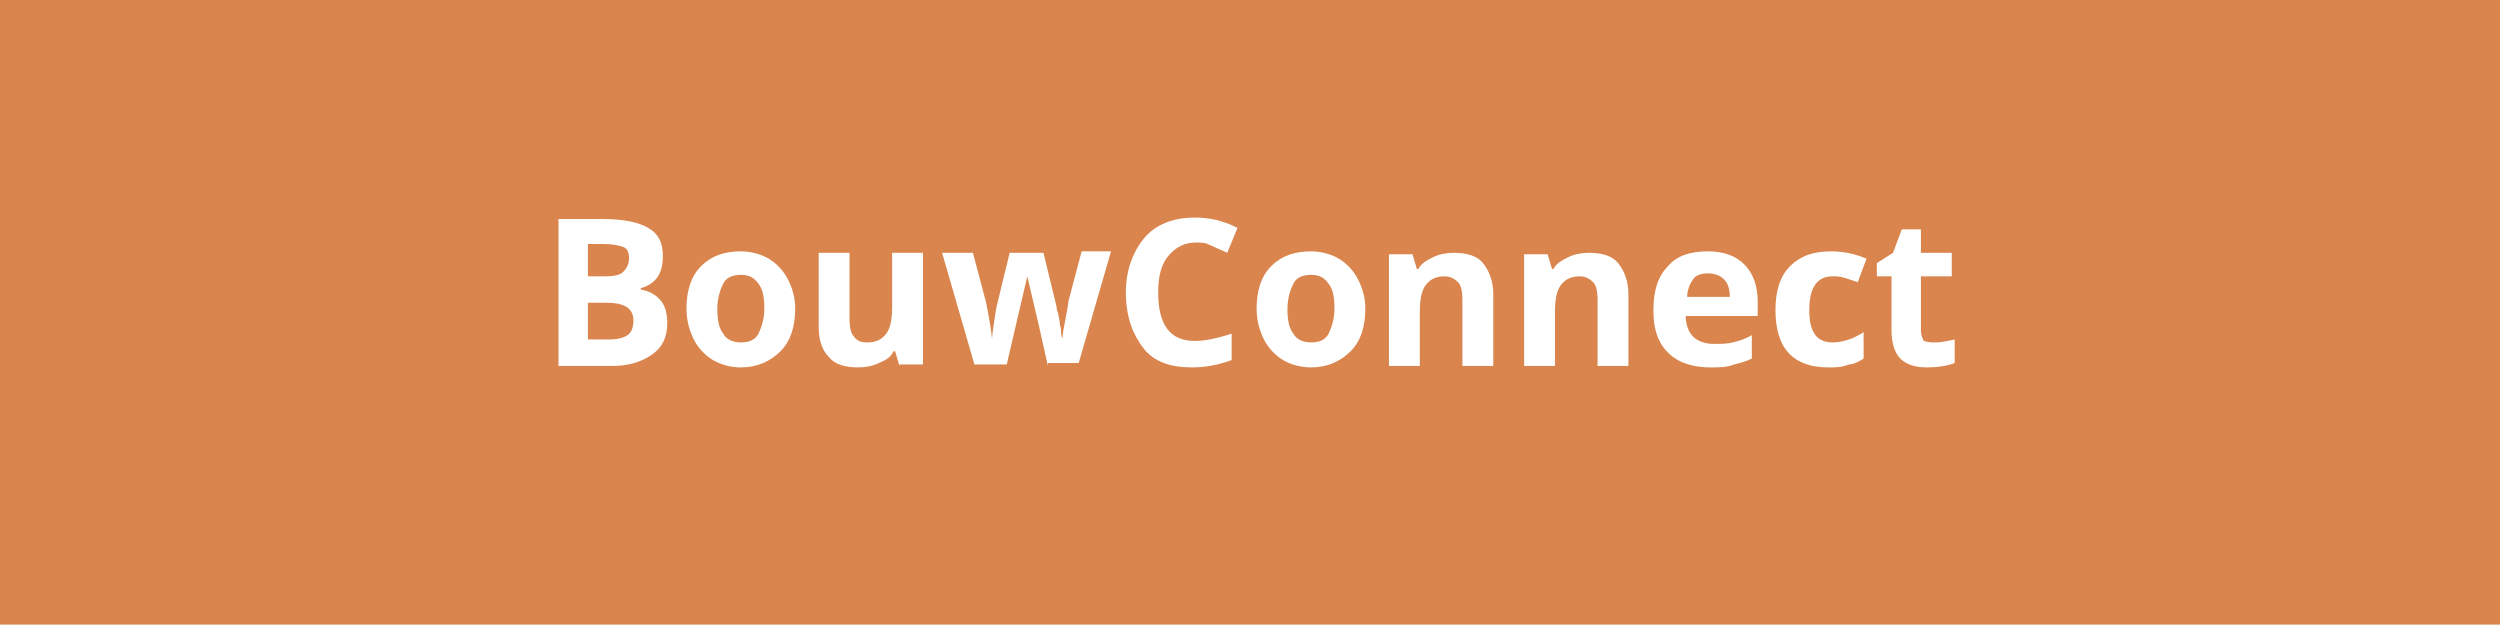 <?xml version="1.0" encoding="UTF-8"?><svg id="Laag_1" xmlns="http://www.w3.org/2000/svg" xmlns:xlink="http://www.w3.org/1999/xlink" viewBox="0 0 170.18 42.52"><defs><style>.cls-1{fill:none;}.cls-2{clip-path:url(#clippath);}.cls-3{fill:#fff;}.cls-4{fill:#d9854d;}</style><clipPath id="clippath"><rect class="cls-1" width="170.18" height="42.52"/></clipPath></defs><g class="cls-2"><polygon class="cls-4" points="0 0 0 42.52 170.18 42.52 170.18 0 0 0"/></g><path class="cls-3" d="m37.92,14.91h3.1c1.4,0,2.4.2,3.1.6s1,1,1,1.9c0,.6-.1,1.1-.4,1.5s-.7.6-1.1.7v.1c.6.1,1.1.4,1.4.8s.4.9.4,1.5c0,.9-.3,1.6-1,2.1s-1.6.8-2.7.8h-3.7v-10h-.1Zm2.1,3.9h1.2c.6,0,1-.1,1.2-.3s.4-.5.4-.9-.1-.7-.4-.8-.7-.2-1.3-.2h-1.1v2.2Zm0,1.7v2.6h1.4c.6,0,1-.1,1.3-.3s.4-.6.4-1c0-.8-.6-1.2-1.8-1.2h-1.3v-.1Z"/><path class="cls-3" d="m54.13,21.01c0,1.2-.3,2.2-1,2.9s-1.6,1.1-2.7,1.1c-.7,0-1.4-.2-1.9-.5s-1-.8-1.3-1.4-.5-1.3-.5-2.1c0-1.2.3-2.2,1-2.9s1.6-1,2.7-1c.7,0,1.4.2,1.9.5s1,.8,1.3,1.4.5,1.2.5,2Zm-5.3,0c0,.8.1,1.3.4,1.7.2.4.7.6,1.2.6.6,0,1-.2,1.2-.6s.4-1,.4-1.7c0-.8-.1-1.3-.4-1.7s-.6-.6-1.2-.6-1,.2-1.2.6-.4,1-.4,1.7Z"/><path class="cls-3" d="m61.23,24.91l-.3-1h-.1c-.2.4-.5.6-1,.8-.4.2-.9.3-1.4.3-.9,0-1.6-.2-2-.7-.5-.5-.7-1.2-.7-2.1v-5h2.1v4.5c0,.6.1,1,.3,1.2.2.3.5.4.9.4.6,0,1-.2,1.3-.6s.4-1,.4-1.9v-3.6h2.1v7.6h-1.6v.1Z"/><path class="cls-3" d="m71.33,24.91l-.6-2.7-.8-3.4h0l-1.4,6h-2.2l-2.2-7.6h2.1l.9,3.4c.1.6.3,1.4.4,2.5h0c0-.3.1-.9.2-1.6l.1-.6.9-3.7h2.3l.9,3.7c0,.1,0,.2.1.4,0,.2.1.4.1.6s.1.4.1.6,0,.4.1.5h0c0-.3.1-.8.2-1.3.1-.6.2-1,.2-1.2l.9-3.4h2l-2.2,7.6h-2.1v.2Z"/><path class="cls-3" d="m81.44,16.51c-.8,0-1.4.3-1.9.9s-.7,1.4-.7,2.5c0,2.2.8,3.3,2.5,3.3.7,0,1.6-.2,2.5-.5v1.8c-.8.3-1.7.5-2.7.5-1.5,0-2.6-.4-3.3-1.3s-1.2-2.1-1.2-3.8c0-1,.2-1.9.6-2.7s.9-1.4,1.6-1.8,1.5-.6,2.5-.6,1.9.2,2.9.7l-.7,1.7c-.4-.2-.7-.3-1.1-.5s-.6-.2-1-.2Z"/><path class="cls-3" d="m92.94,21.01c0,1.2-.3,2.2-1,2.9s-1.6,1.1-2.7,1.1c-.7,0-1.4-.2-1.9-.5s-1-.8-1.3-1.4-.5-1.3-.5-2.1c0-1.2.3-2.2,1-2.9s1.6-1,2.7-1c.7,0,1.4.2,1.9.5s1,.8,1.3,1.4.5,1.2.5,2Zm-5.3,0c0,.8.1,1.3.4,1.7.2.4.7.6,1.2.6.6,0,1-.2,1.2-.6s.4-1,.4-1.7c0-.8-.1-1.3-.4-1.7s-.6-.6-1.2-.6-1,.2-1.2.6-.4,1-.4,1.7Z"/><path class="cls-3" d="m101.65,24.91h-2.1v-4.5c0-.6-.1-1-.3-1.2s-.5-.4-.9-.4c-.6,0-1,.2-1.3.6s-.4,1-.4,1.9v3.6h-2.1v-7.6h1.6l.3,1h.1c.2-.4.6-.6,1-.8.4-.2.9-.3,1.4-.3.9,0,1.6.2,2,.7s.7,1.2.7,2.1v4.9h0Z"/><path class="cls-3" d="m110.85,24.91h-2.1v-4.5c0-.6-.1-1-.3-1.2s-.5-.4-.9-.4c-.6,0-1,.2-1.3.6s-.4,1-.4,1.9v3.6h-2.1v-7.6h1.6l.3,1h.1c.2-.4.6-.6,1-.8.4-.2.9-.3,1.4-.3.9,0,1.6.2,2,.7s.7,1.2.7,2.1v4.9h0Z"/><path class="cls-3" d="m116.45,25.01c-1.2,0-2.2-.3-2.9-1s-1-1.6-1-2.9.3-2.3,1-3c.6-.7,1.5-1,2.7-1,1.1,0,1.9.3,2.5.9s.9,1.5.9,2.5v1h-4.9c0,.6.2,1.1.5,1.4s.8.5,1.4.5c.5,0,.9,0,1.3-.1s.8-.2,1.3-.5v1.6c-.4.2-.8.3-1.2.4-.5.2-1,.2-1.6.2Zm-.2-6.4c-.4,0-.8.1-1,.4s-.4.7-.4,1.2h2.9c0-.5-.1-.9-.4-1.2s-.7-.4-1.1-.4Z"/><path class="cls-3" d="m124.46,25.01c-2.4,0-3.6-1.3-3.6-3.9,0-1.3.3-2.3,1-3s1.6-1,2.8-1c.9,0,1.7.2,2.4.5l-.6,1.6c-.3-.1-.6-.2-.9-.3s-.6-.1-.8-.1c-1.1,0-1.6.8-1.6,2.3s.5,2.2,1.6,2.2c.4,0,.8-.1,1.1-.2.3-.1.7-.3,1-.5v1.8c-.3.2-.7.4-1,.4-.5.2-.9.2-1.4.2Z"/><path class="cls-3" d="m131.76,23.31c.4,0,.8-.1,1.3-.2v1.6c-.5.2-1.2.3-1.9.3-.8,0-1.4-.2-1.8-.6s-.6-1.1-.6-1.9v-3.7h-1v-.9l1.1-.7.6-1.6h1.3v1.6h2.1v1.6h-2.1v3.7c0,.3.1.5.2.7.3.1.5.1.8.1Z"/></svg>